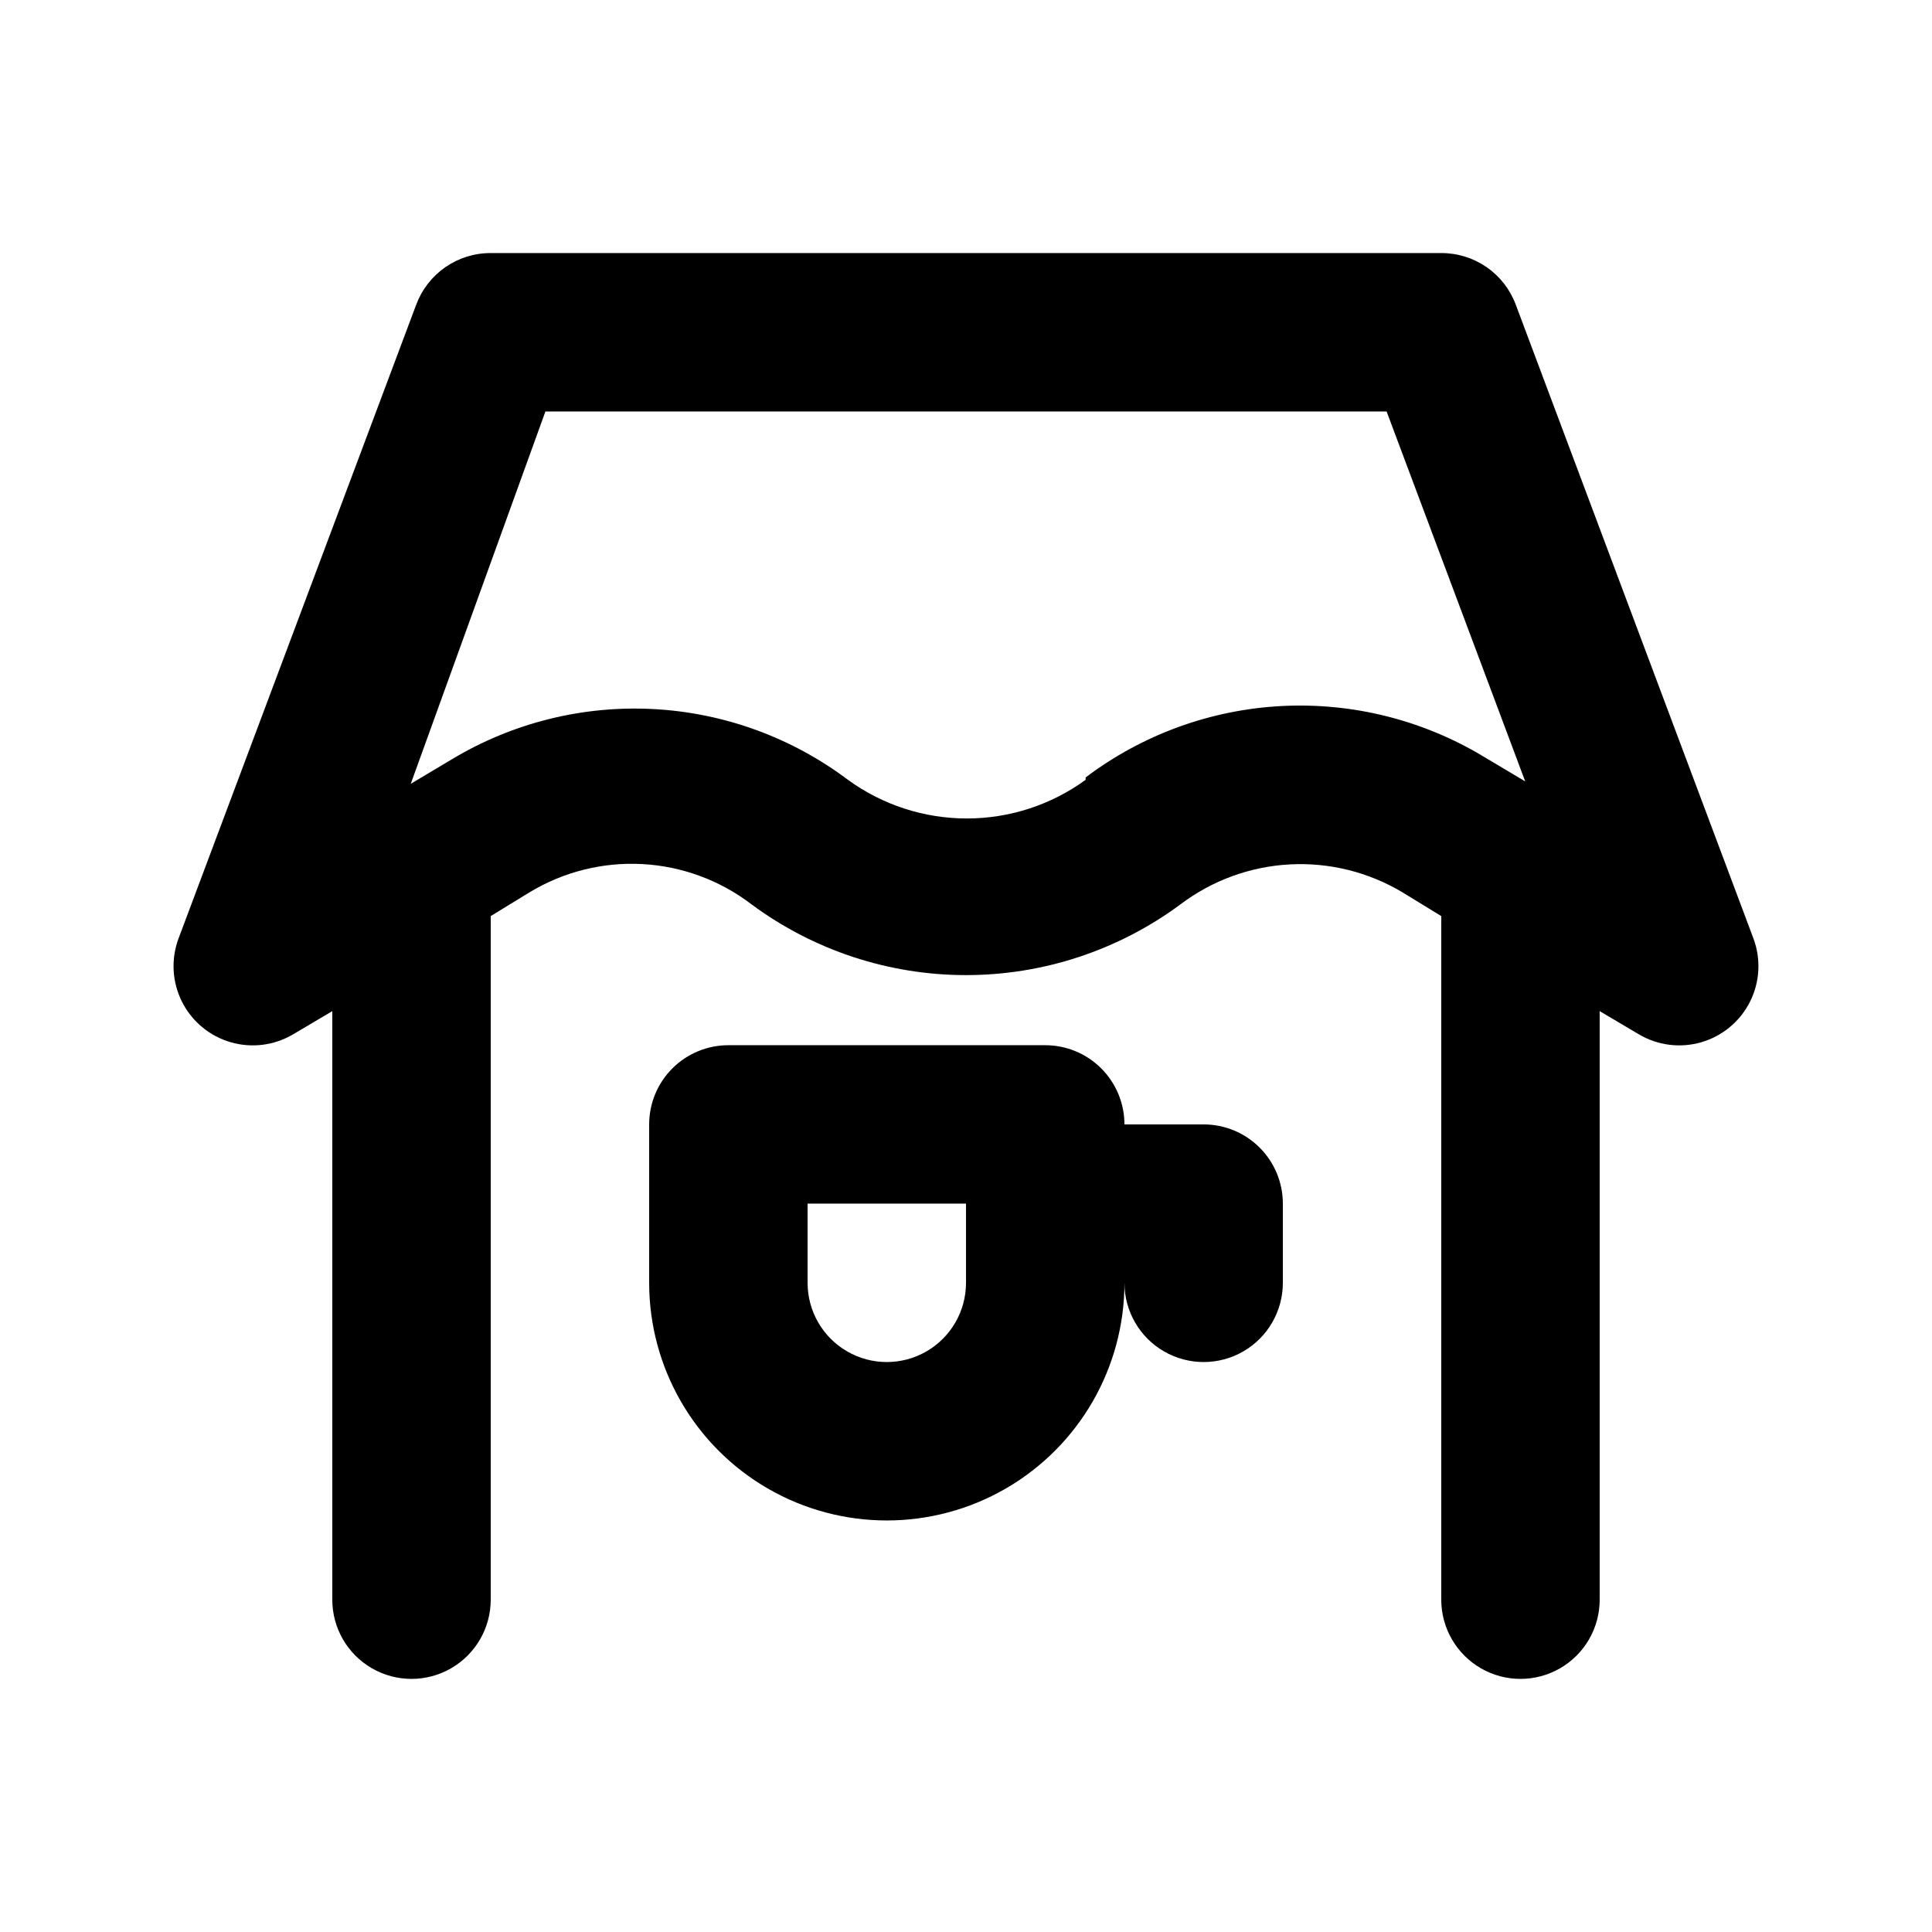 <?xml version="1.0" encoding="UTF-8"?>
<!-- Uploaded to: SVG Repo, www.svgrepo.com, Generator: SVG Repo Mixer Tools -->
<svg fill="#000000" width="800px" height="800px" version="1.1" viewBox="144 144 512 512" xmlns="http://www.w3.org/2000/svg">
 <path d="m608.66 392.65-62.977-167.94c-1.5-4.019-4.199-7.481-7.727-9.918-3.527-2.441-7.719-3.742-12.008-3.727h-251.9c-4.289-0.016-8.48 1.285-12.008 3.727-3.527 2.438-6.223 5.898-7.727 9.918l-62.977 167.94c-2.059 5.469-1.742 11.551 0.871 16.781 2.613 5.227 7.289 9.129 12.902 10.766s11.652 0.859 16.668-2.148l10.285-6.086v155.97c0 7.5 4 14.43 10.496 18.18s14.496 3.75 20.992 0c6.496-3.75 10.496-10.68 10.496-18.18v-181.16l10.285-6.297c8.98-5.441 19.391-8.047 29.875-7.488 10.484 0.562 20.555 4.269 28.902 10.637 16.457 12.203 36.402 18.789 56.891 18.789 20.484 0 40.43-6.586 56.887-18.789 8.371-6.312 18.438-9.988 28.91-10.547 10.469-0.562 20.871 2.016 29.867 7.398l10.285 6.297v181.16c0 7.5 4.004 14.43 10.496 18.18 6.496 3.75 14.5 3.75 20.992 0 6.496-3.75 10.496-10.68 10.496-18.18v-155.97l10.285 6.086h0.004c5.012 3.008 11.051 3.785 16.664 2.148s10.289-5.539 12.902-10.766c2.613-5.231 2.93-11.312 0.871-16.781zm-176.96-41.984c-9.148 6.656-20.172 10.238-31.488 10.238-11.312 0-22.336-3.582-31.488-10.238-14.961-11.258-32.945-17.789-51.645-18.762s-37.262 3.66-53.312 13.305l-10.914 6.508 35.684-98.664h222.93l36.734 98.031-10.914-6.508c-16.129-9.75-34.809-14.441-53.633-13.469-18.82 0.973-36.918 7.566-51.957 18.93zm31.281 91.316h-20.992c0-5.57-2.215-10.91-6.148-14.844-3.938-3.938-9.277-6.148-14.844-6.148h-83.969c-5.57 0-10.906 2.211-14.844 6.148-3.938 3.934-6.148 9.273-6.148 14.844v41.984-0.004c0 22.5 12.004 43.293 31.488 54.539 19.484 11.25 43.488 11.25 62.977 0 19.484-11.246 31.488-32.039 31.488-54.539 0 7.5 4 14.434 10.496 18.18 6.492 3.75 14.496 3.75 20.992 0 6.492-3.746 10.492-10.68 10.492-18.18v-20.988c0-5.57-2.211-10.91-6.148-14.844-3.934-3.938-9.273-6.148-14.84-6.148zm-62.977 41.984v-0.004c0 7.5-4.004 14.434-10.496 18.18-6.496 3.75-14.5 3.75-20.992 0-6.496-3.746-10.496-10.68-10.496-18.18v-20.988h41.984z"/>
</svg>